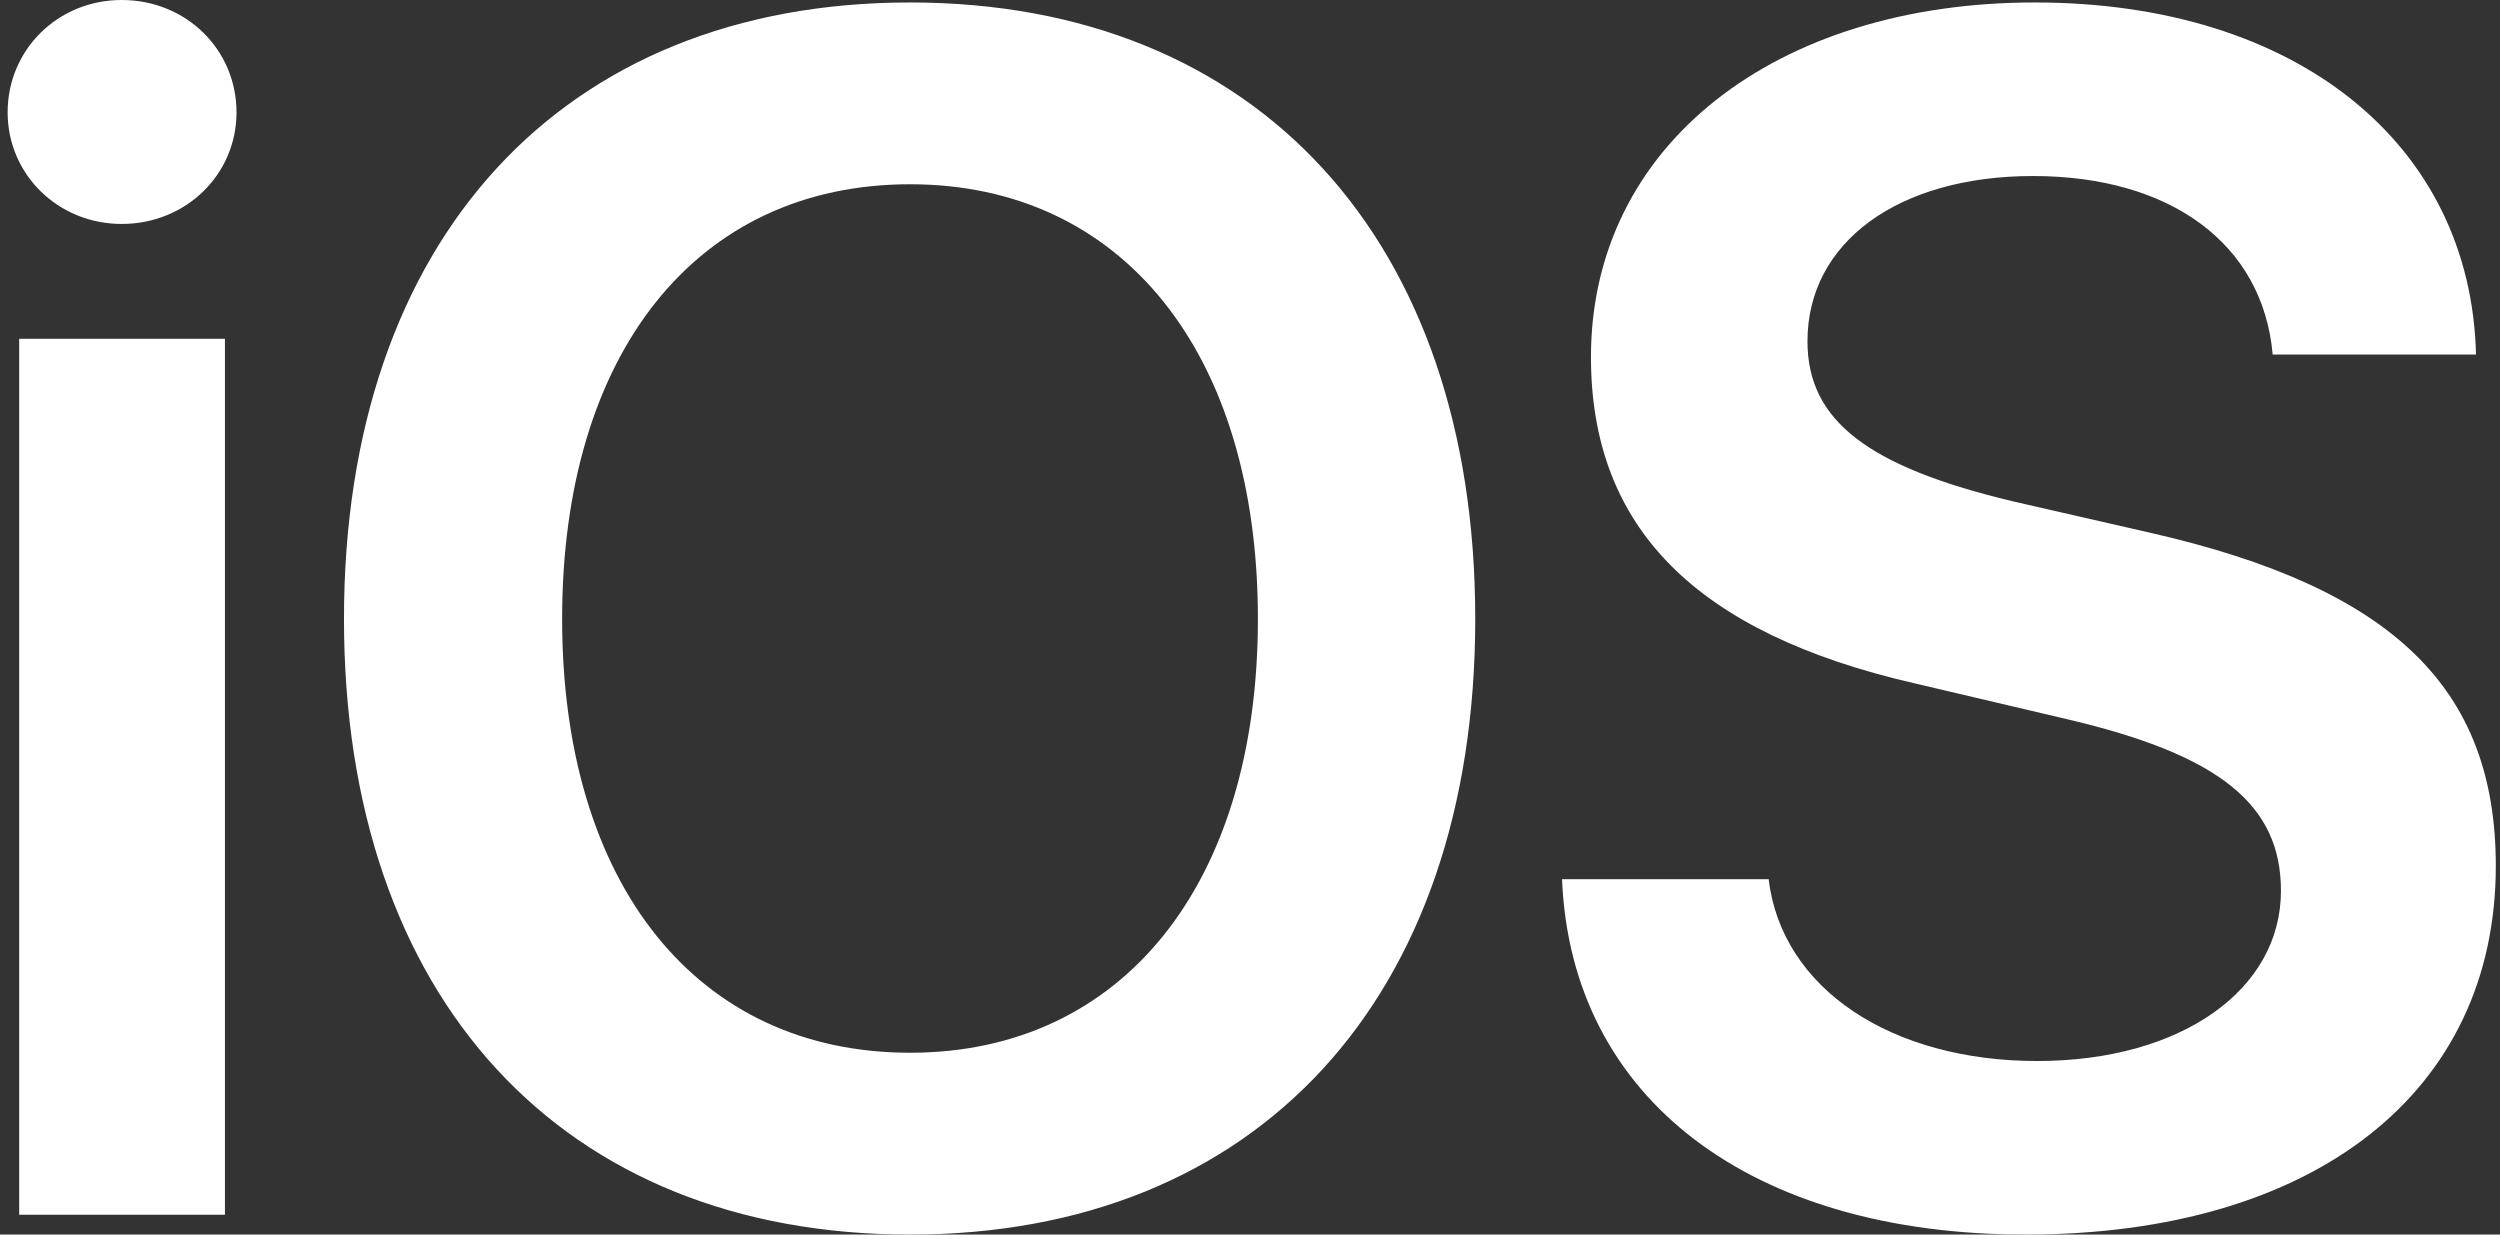 <svg xmlns="http://www.w3.org/2000/svg" width="81" height="40" viewBox="0 0 81 40" fill="none"><rect x="0" y="0" width="81" height="40" fill="#333333" stroke="none"/><path d="M0.622 39.357H7.288V10.977H0.622V39.357ZM3.942 7.256C6.03 7.256 7.663 5.649 7.663 3.641C7.663 1.606 6.03 0 3.942 0C1.88 0 0.247 1.606 0.247 3.641C0.247 5.649 1.88 7.256 3.942 7.256ZM29.485 0.08C18.213 0.08 11.145 7.764 11.145 20.053C11.145 32.343 18.212 40 29.485 40C40.729 40 47.798 32.343 47.798 20.053C47.798 7.764 40.73 0.08 29.485 0.08ZM29.485 5.97C36.365 5.97 40.756 11.432 40.756 20.053C40.756 28.648 36.365 34.109 29.485 34.109C22.577 34.109 18.213 28.648 18.213 20.053C18.213 11.432 22.577 5.97 29.485 5.97ZM50.61 28.487C50.904 35.609 56.741 40 65.63 40C74.974 40 80.864 35.395 80.864 28.059C80.864 22.302 77.544 19.063 69.7 17.269L65.255 16.252C60.517 15.127 58.562 13.628 58.562 11.058C58.562 7.845 61.507 5.703 65.871 5.703C70.289 5.703 73.314 7.872 73.635 11.486H80.222C80.061 4.686 74.439 0.08 65.925 0.08C57.518 0.08 51.547 4.712 51.547 11.566C51.547 17.082 54.921 20.509 62.042 22.142L67.049 23.32C71.921 24.471 73.903 26.078 73.903 28.862C73.903 32.075 70.663 34.377 66.005 34.377C61.293 34.377 57.732 32.048 57.304 28.487L50.61 28.487Z" fill="white"></path></svg>